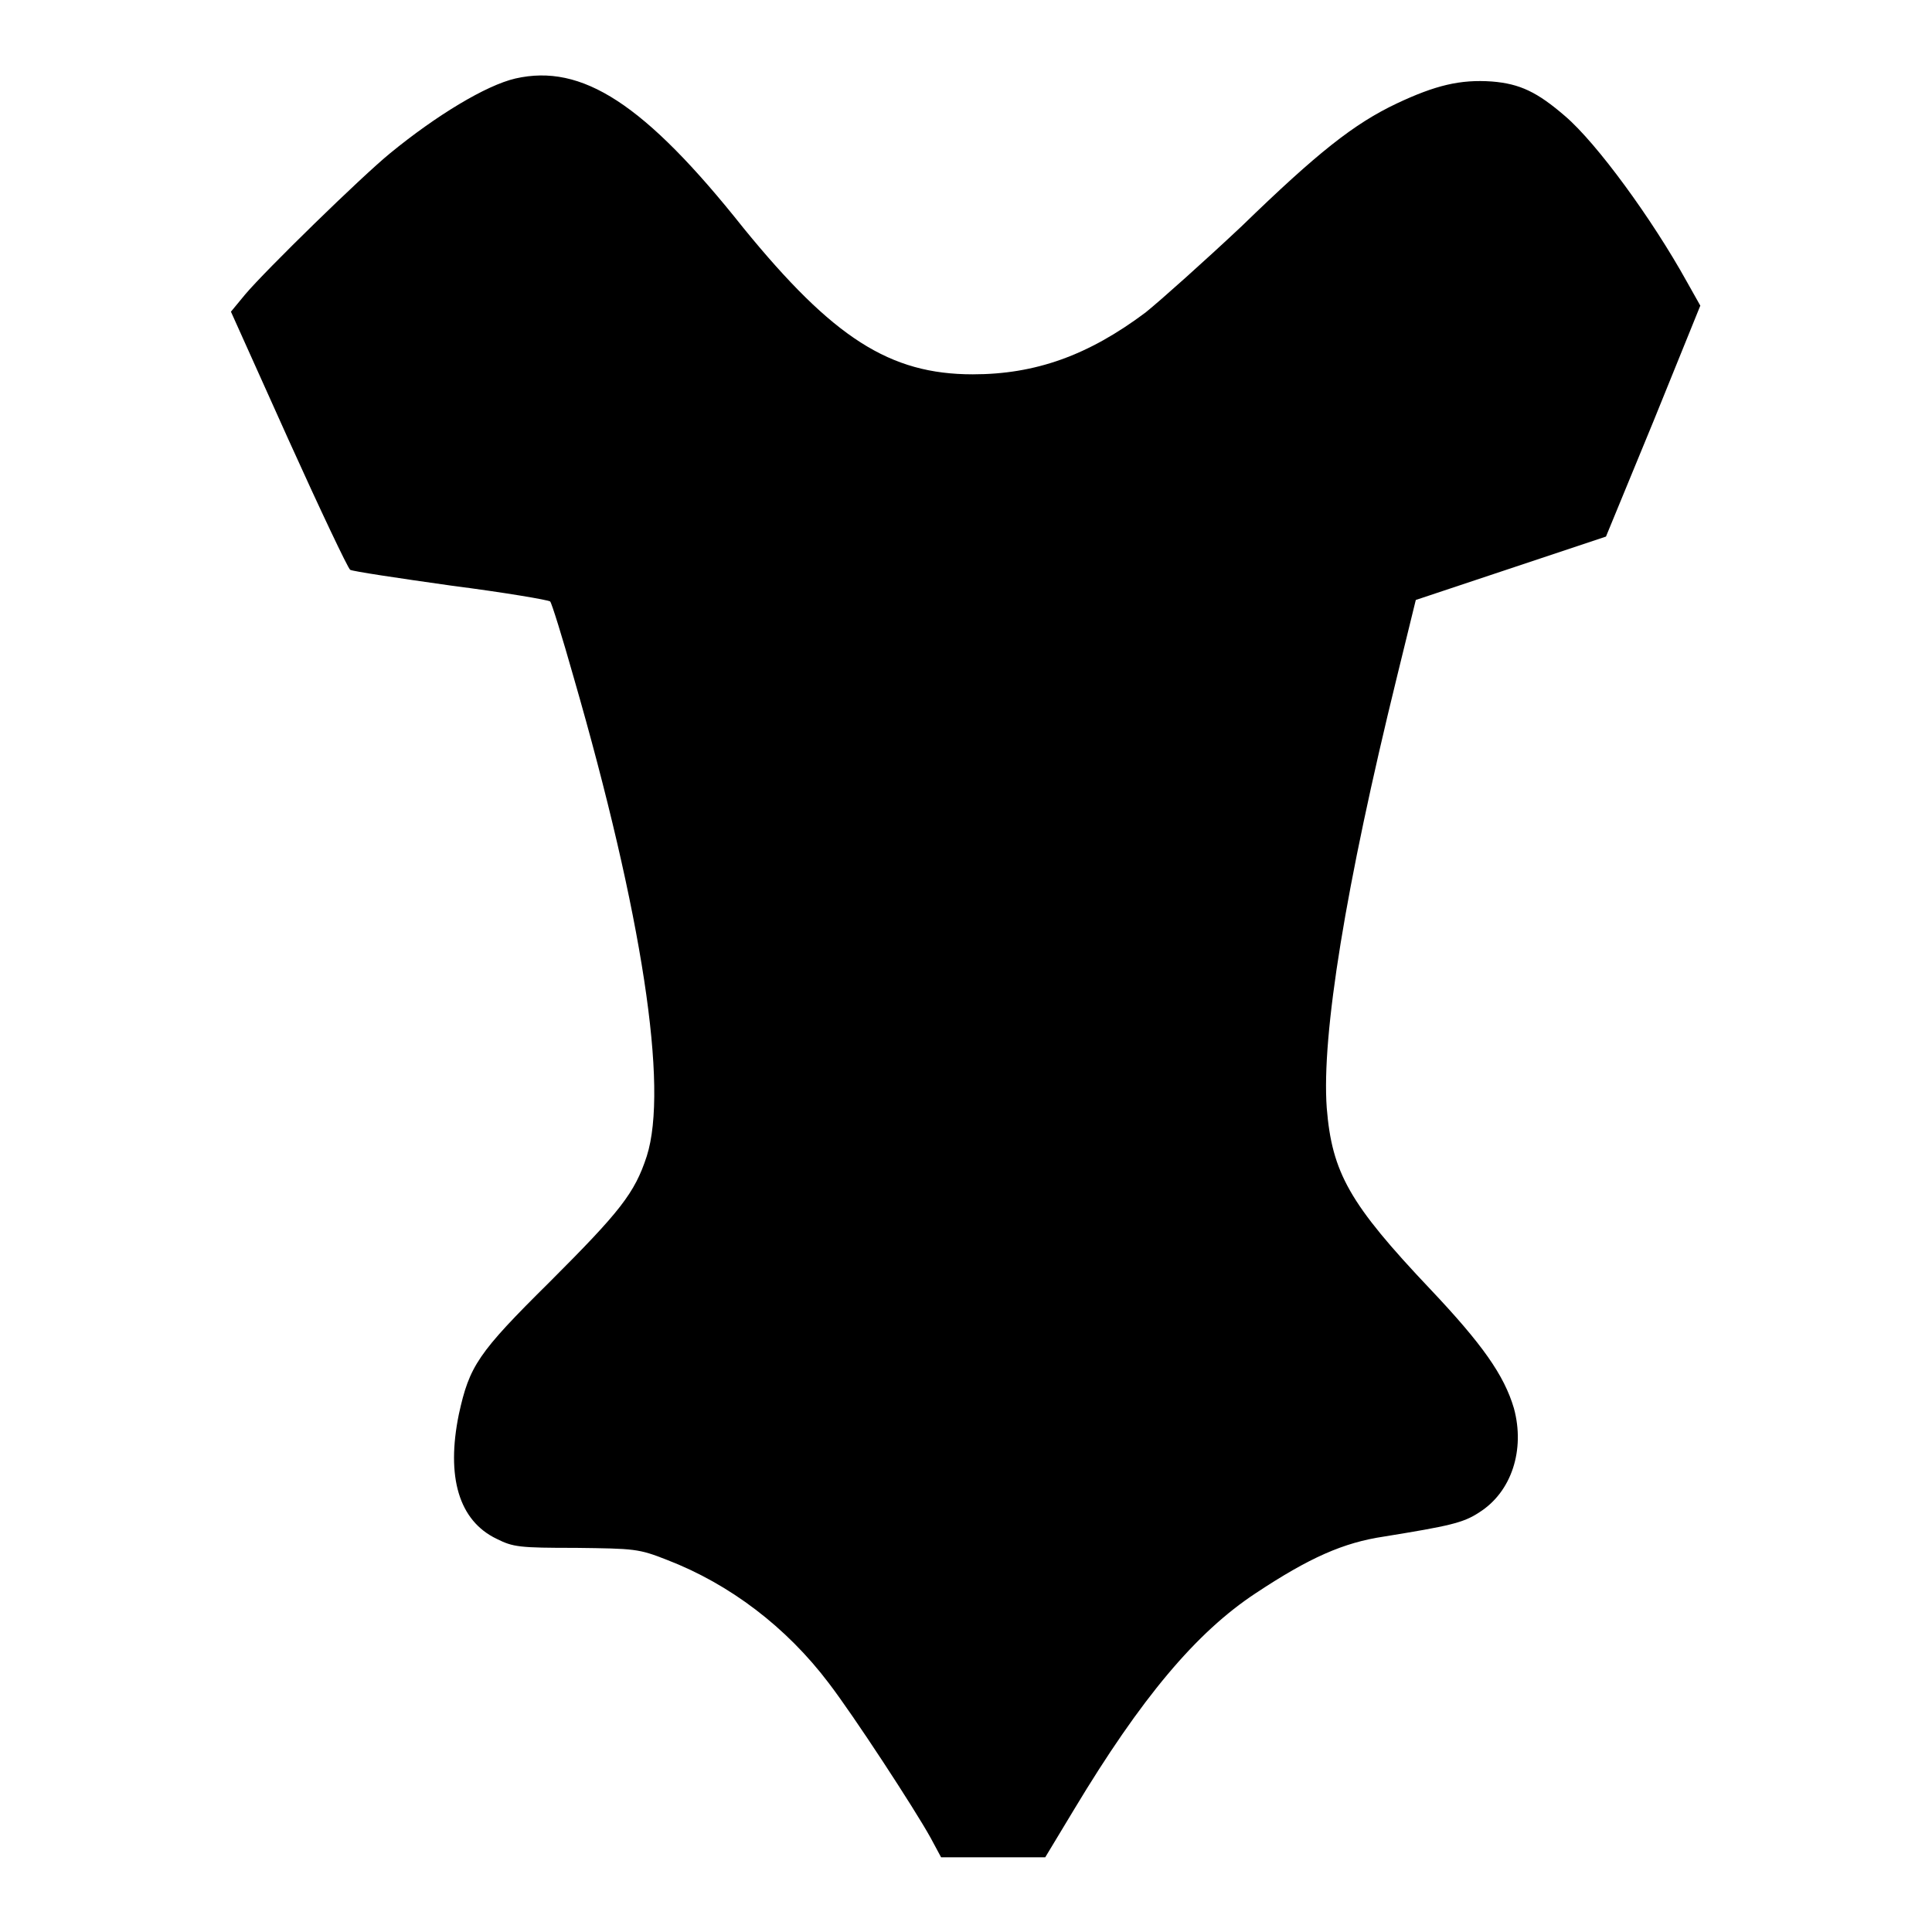 <?xml version="1.0" encoding="utf-8"?>
<!-- Svg Vector Icons : http://www.onlinewebfonts.com/icon -->
<!DOCTYPE svg PUBLIC "-//W3C//DTD SVG 1.1//EN" "http://www.w3.org/Graphics/SVG/1.1/DTD/svg11.dtd">
<svg version="1.1" xmlns="http://www.w3.org/2000/svg" xmlns:xlink="http://www.w3.org/1999/xlink" x="0px" y="0px" viewBox="0 0 256 256" enable-background="new 0 0 256 256" xml:space="preserve">
<g><g><g><path fill="#000000" d="M68.3,10.4c-3.9,0.9-10.5,4.9-16.6,9.9C47.9,23.4,35.2,35.8,32.5,39l-1.9,2.3l7.6,16.9c4.2,9.3,7.9,17.1,8.2,17.3c0.3,0.2,6.3,1.1,13.4,2.1c7,0.9,12.9,1.9,13.1,2.1c0.2,0.2,1.6,4.7,3.1,10c9.1,31.5,12.6,54.4,9.7,63.5c-1.6,4.9-3.5,7.3-12.9,16.7c-9.5,9.4-10.6,11.1-12,17.5c-1.7,8.3,0,14.1,5,16.5c2.2,1.1,3,1.2,10.5,1.2c7.8,0.1,8.3,0.1,12.1,1.6c8.3,3.2,15.8,8.9,21.4,16.3c3.3,4.3,11.4,16.7,13.5,20.5l1.4,2.6l6.9,0h6.9l3.8-6.3c8.9-14.8,16.2-23.5,24.1-28.7c7.1-4.7,11.6-6.7,17-7.5c8.6-1.4,10.5-1.8,12.6-3.2c4.3-2.7,6.1-8.3,4.6-13.8c-1.3-4.4-4.2-8.5-11.1-15.8c-10.7-11.3-13-15.4-13.7-24c-0.7-9.7,2.5-29.4,9.3-57.1l2.5-10.2l12.6-4.2l12.6-4.2l6.3-15.3l6.2-15.3l-1.8-3.2c-4.6-8.3-11.9-18.3-16.1-21.9c-3.7-3.2-6-4.3-9.7-4.6c-4.2-0.3-7.5,0.5-12.6,2.9c-5.7,2.7-10.5,6.5-20.6,16.3c-4.9,4.6-10.6,9.7-12.7,11.4c-7.6,5.7-14.6,8.2-22.9,8.2c-11,0-18.5-4.8-30.4-19.4C85.4,13.7,77.1,8.4,68.3,10.4z"/></g></g></g>
</svg>